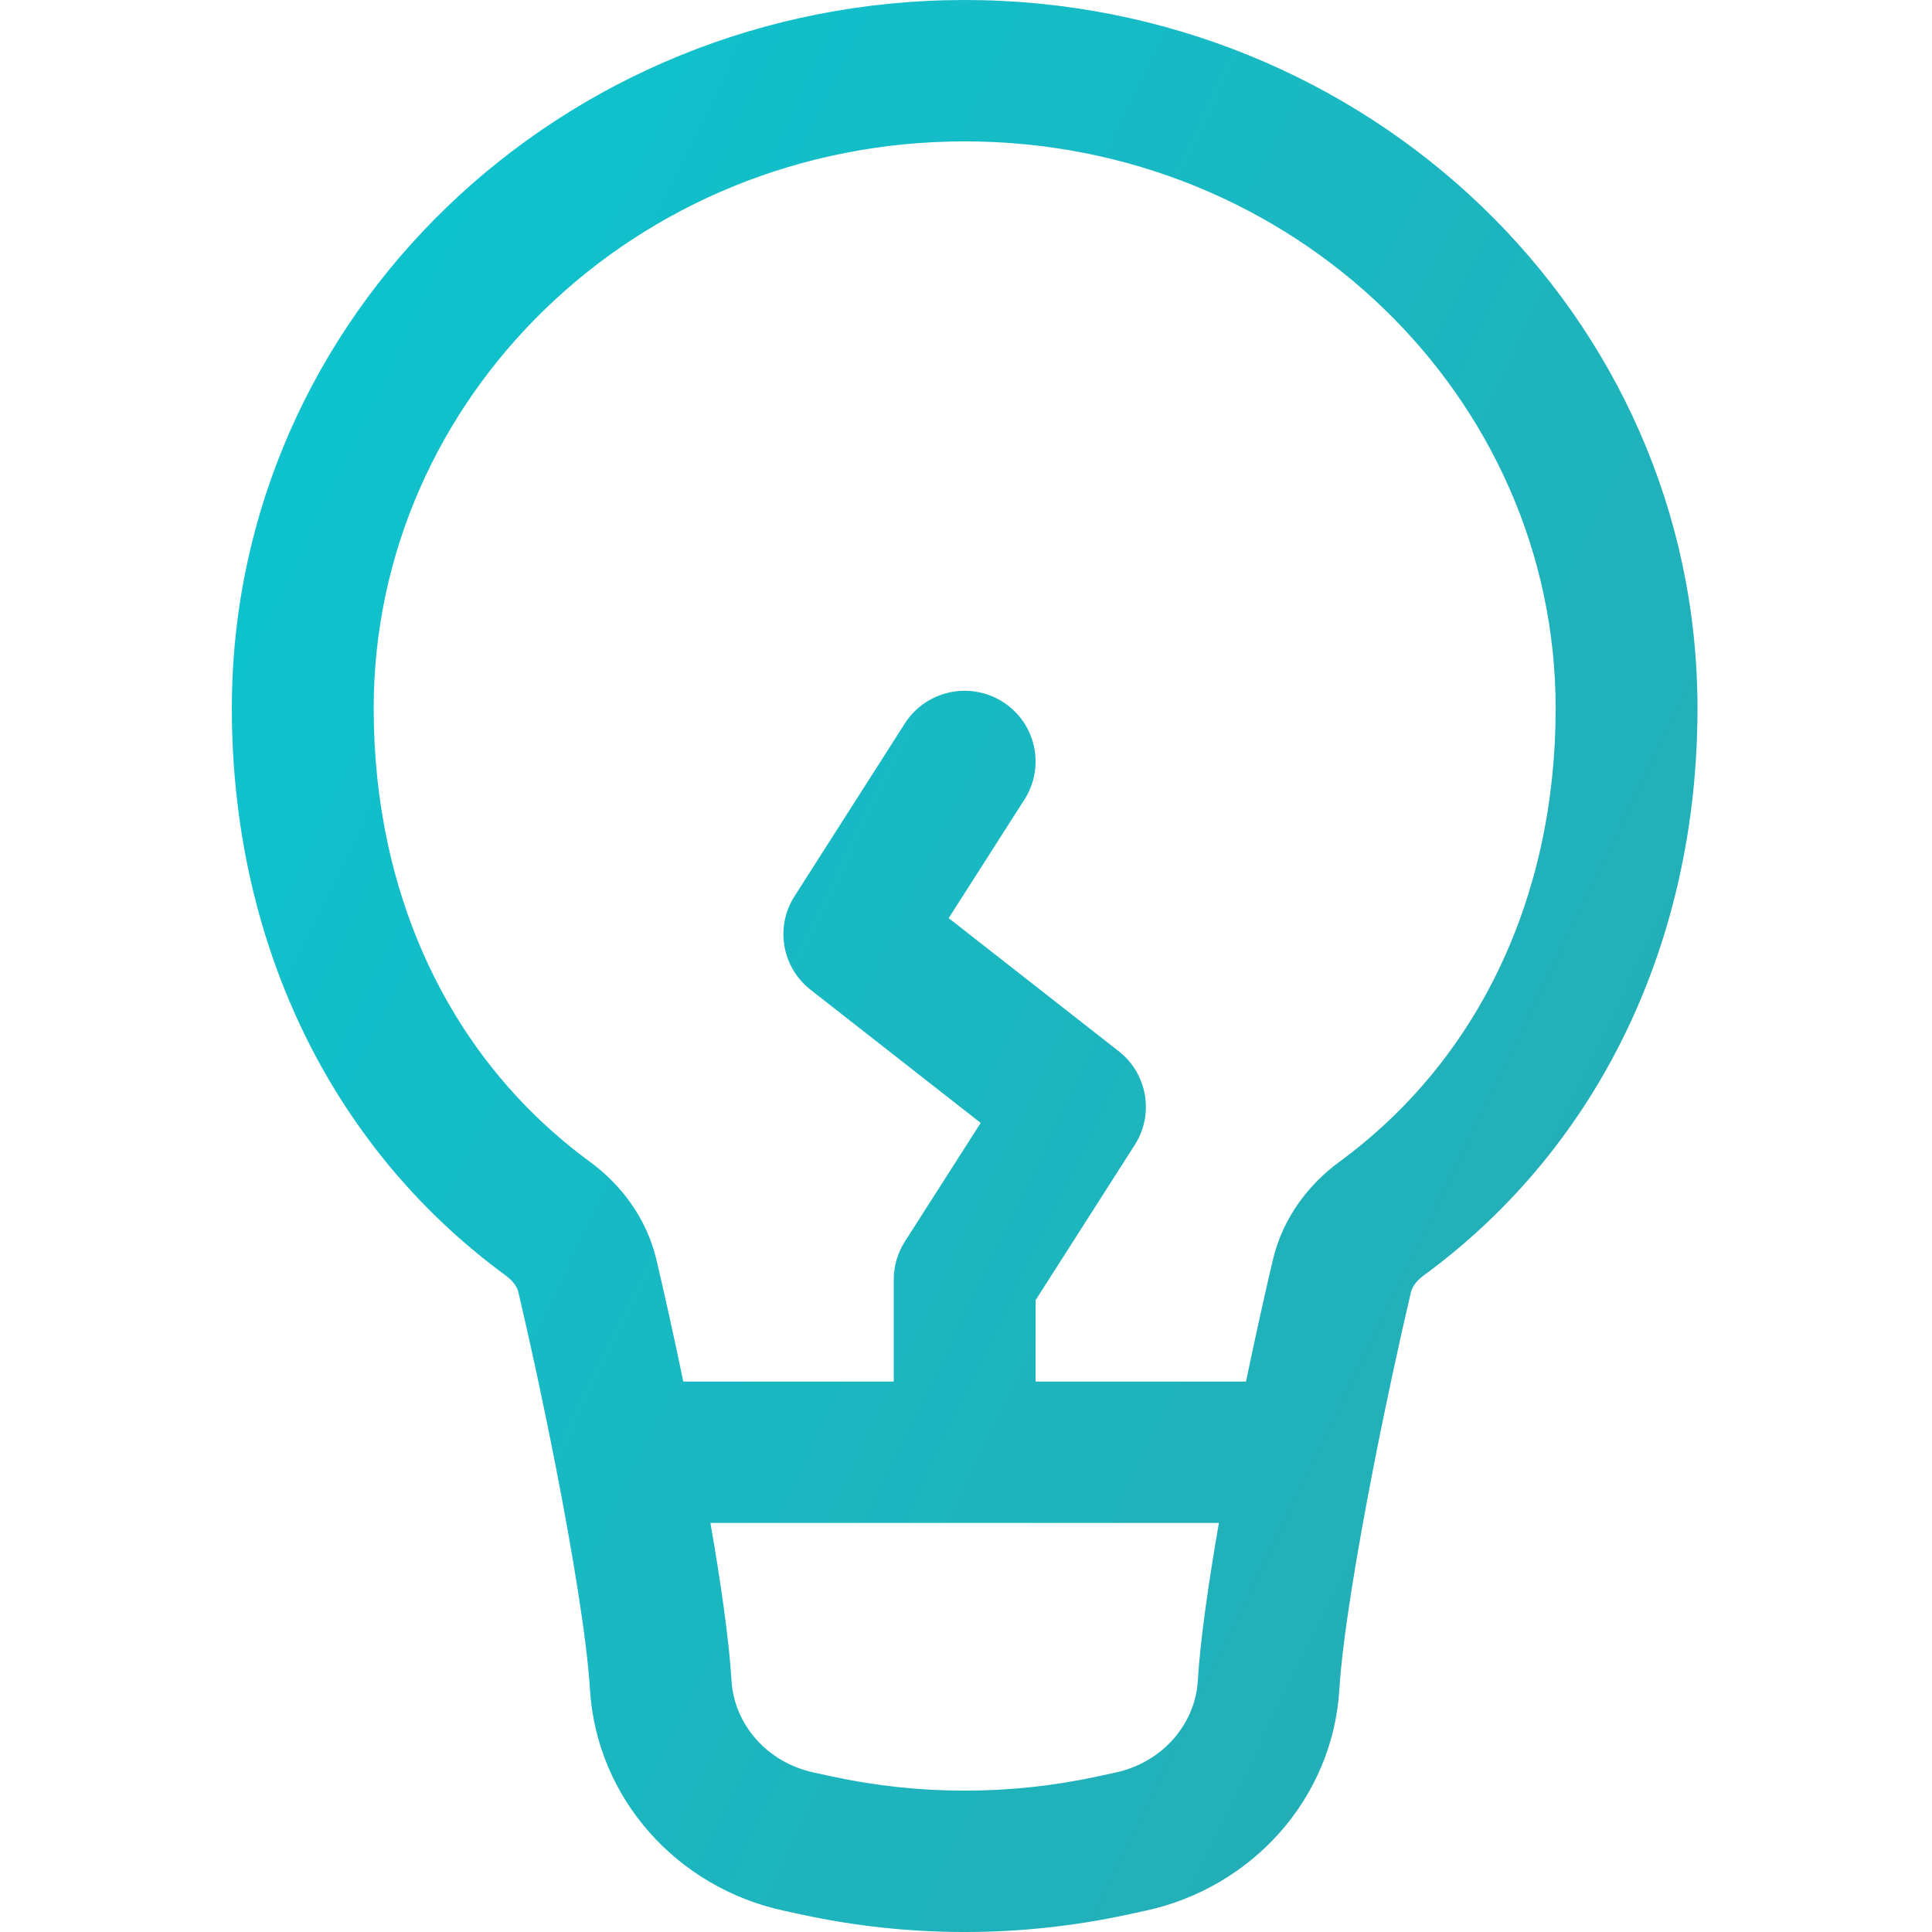 <?xml version="1.0" encoding="UTF-8"?> <svg xmlns="http://www.w3.org/2000/svg" width="50" height="50" viewBox="0 0 50 50" fill="none"> <path fill-rule="evenodd" clip-rule="evenodd" d="M24.965 3.659C16.459 3.659 9.671 10.286 9.671 18.332C9.671 23.221 11.68 27.437 15.263 30.064C16.053 30.642 16.729 31.505 16.988 32.6C17.2 33.499 17.443 34.594 17.684 35.755H23.13V33.115C23.13 32.767 23.23 32.426 23.417 32.132L25.38 29.061L20.977 25.615C20.235 25.034 20.055 23.987 20.562 23.194L23.417 18.724C23.962 17.872 25.096 17.621 25.951 18.164C26.806 18.706 27.058 19.837 26.514 20.689L24.552 23.761L28.954 27.207C29.696 27.788 29.875 28.835 29.369 29.628L26.801 33.648V35.755H32.247C32.488 34.594 32.731 33.499 32.943 32.6C33.202 31.505 33.878 30.642 34.668 30.064C38.251 27.437 40.26 23.221 40.26 18.332C40.26 10.286 33.472 3.659 24.965 3.659ZM31.545 39.413H18.386C18.656 40.969 18.868 42.441 18.932 43.499C19 44.612 19.834 45.609 21.065 45.874L21.545 45.978C23.797 46.463 26.134 46.463 28.386 45.978L28.866 45.874C30.097 45.609 30.931 44.612 30.999 43.499C31.063 42.441 31.275 40.969 31.545 39.413ZM6 18.332C6 8.149 14.55 0 24.965 0C35.38 0 43.931 8.149 43.931 18.332C43.931 24.243 41.475 29.616 36.842 33.011C36.631 33.166 36.542 33.329 36.516 33.439C36.227 34.665 35.874 36.288 35.552 37.934C35.105 40.222 34.74 42.442 34.663 43.719C34.492 46.544 32.406 48.855 29.641 49.45L29.161 49.554C26.398 50.149 23.533 50.149 20.77 49.554L20.29 49.45C17.525 48.855 15.44 46.544 15.268 43.719C15.191 42.442 14.826 40.222 14.379 37.934C14.057 36.288 13.704 34.665 13.415 33.439C13.389 33.329 13.3 33.166 13.089 33.011C8.456 29.616 6 24.243 6 18.332Z" fill="url(#paint0_linear_498_2090)"></path> <defs> <linearGradient id="paint0_linear_498_2090" x1="20.726" y1="-22.5" x2="91.233" y2="11.6" gradientUnits="userSpaceOnUse"> <stop stop-color="#0CC4CF"></stop> <stop offset="1" stop-color="#389CA3"></stop> </linearGradient> </defs> </svg> 